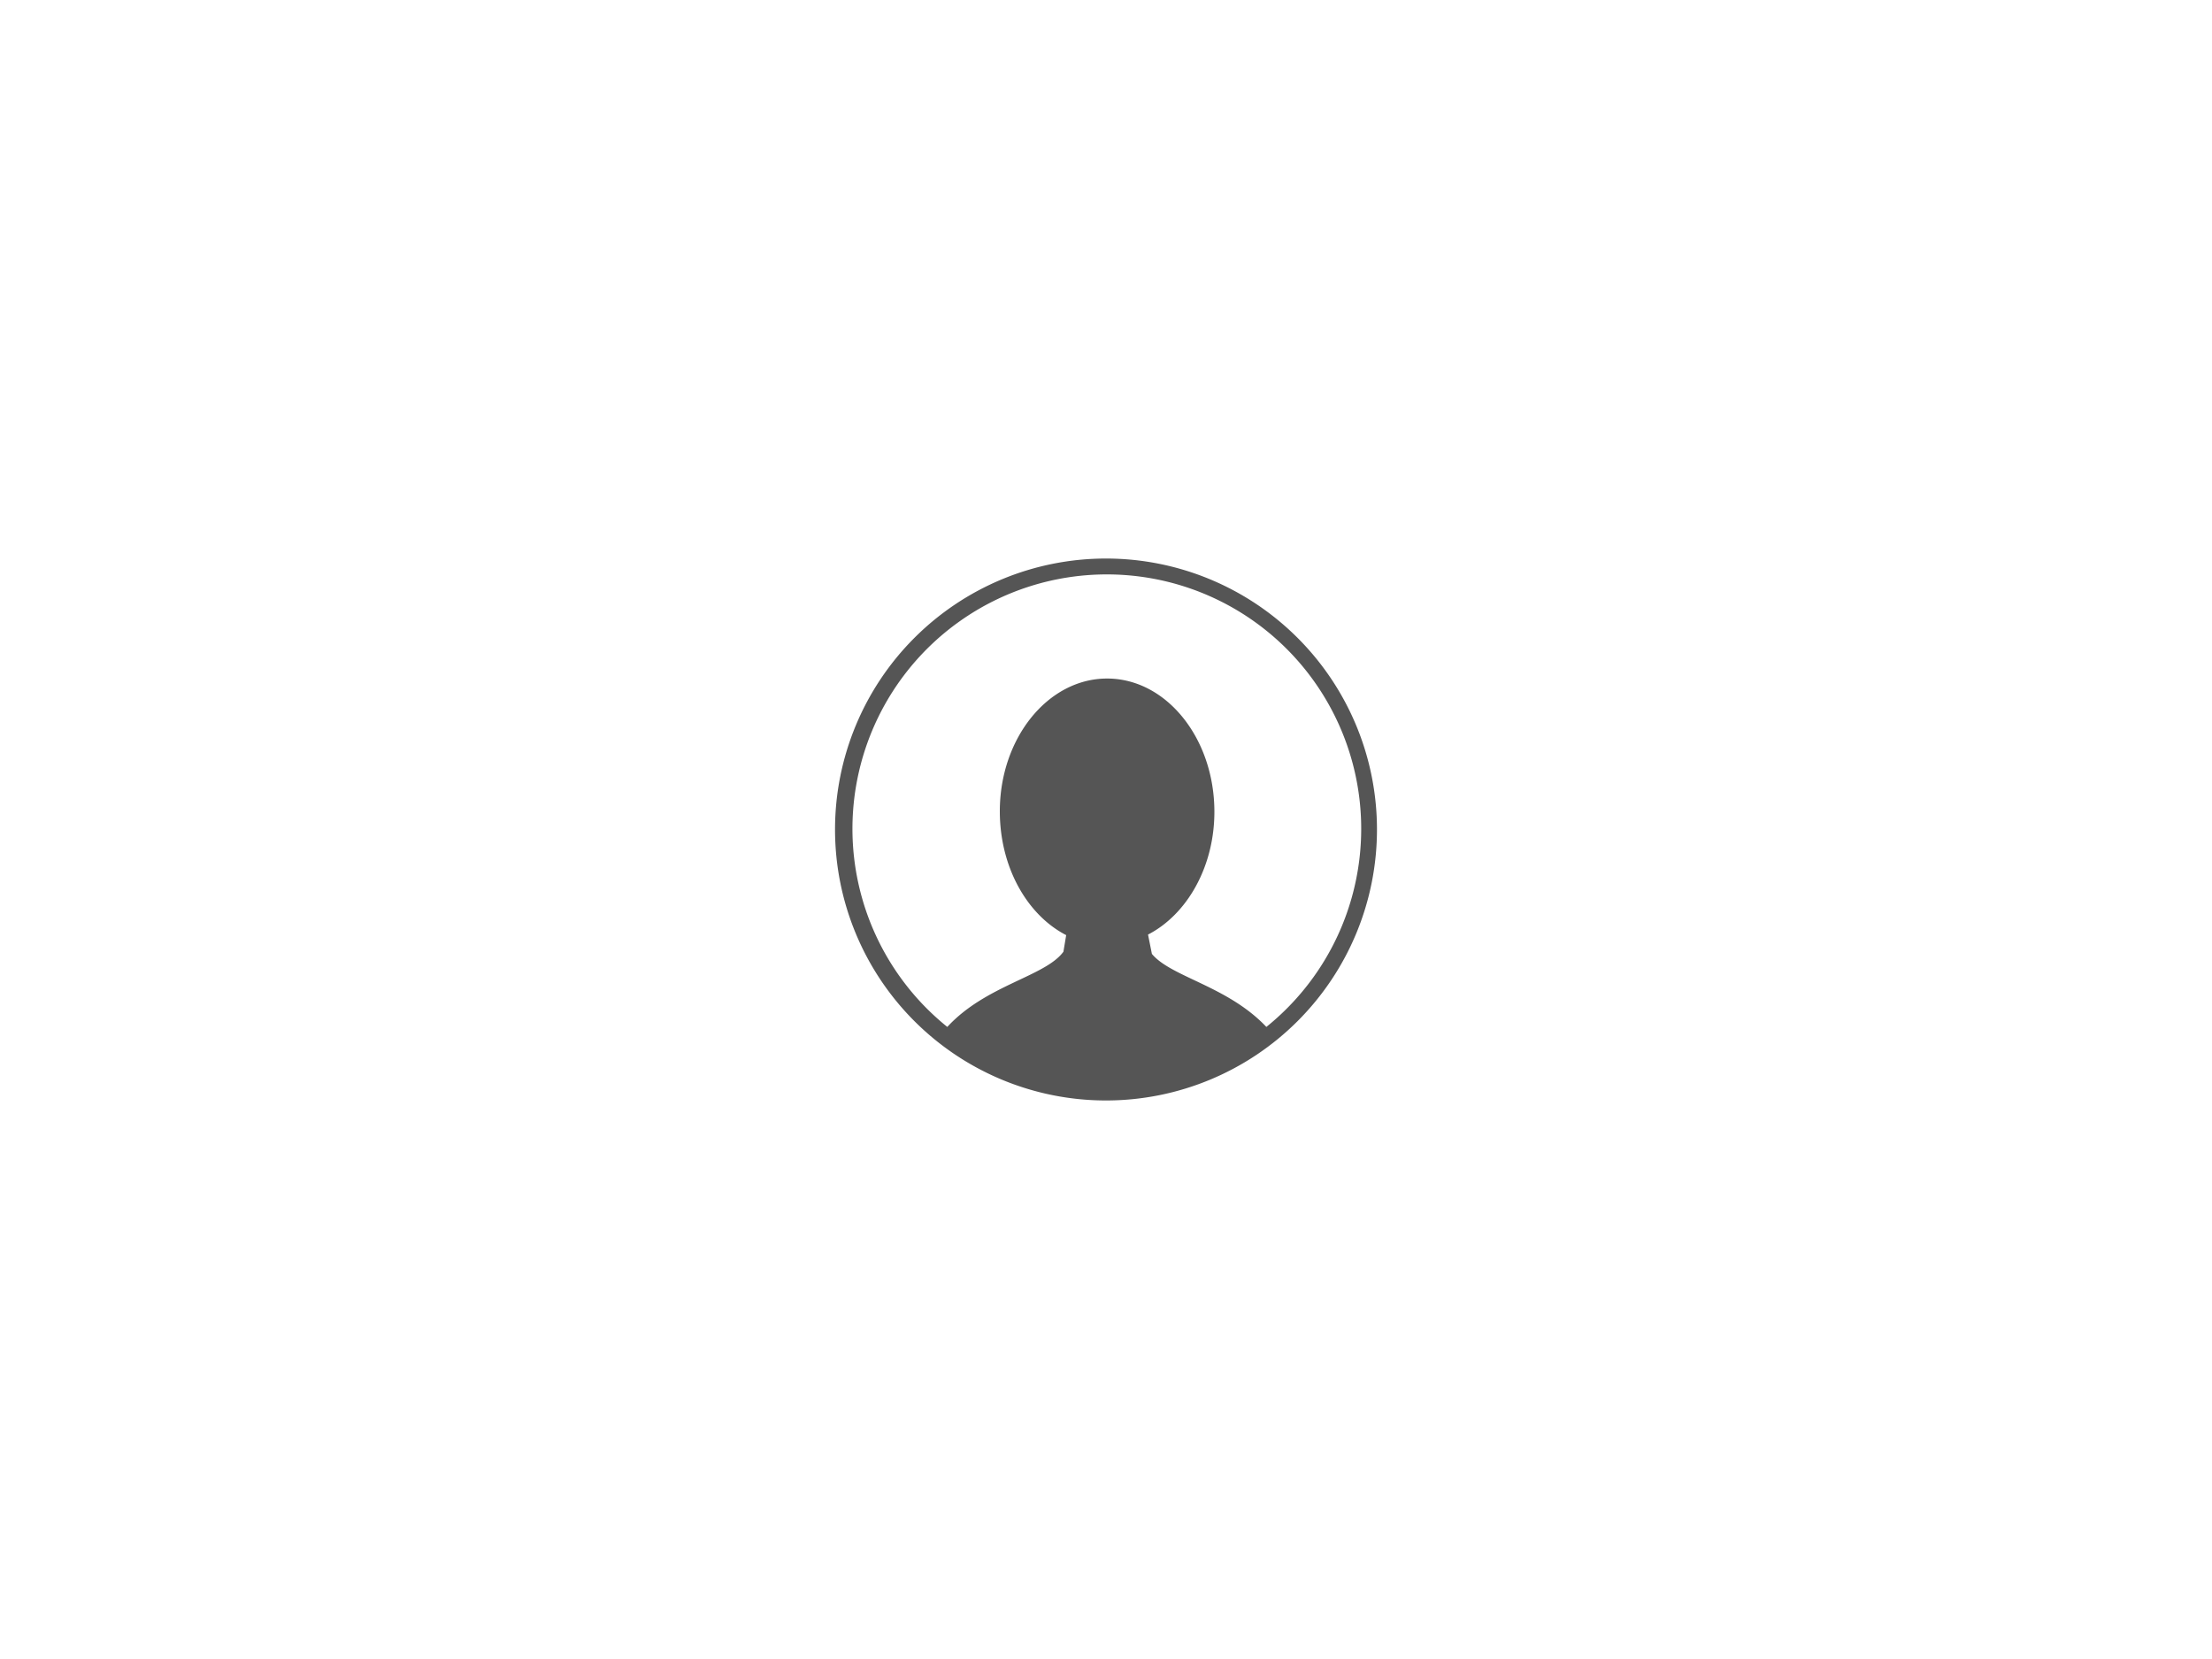 <svg xmlns="http://www.w3.org/2000/svg" viewBox="0 0 400 300"><path d="M200 101a49 49 0 100 98 49 49 0 000-98zm29 84.7c-7-7.4-17.2-9-20.7-13.2l-.7-3.5c7-3.6 12-12.2 12-22.2 0-13.3-8.7-24.1-19.4-24.1s-19.4 10.8-19.4 24c0 10.2 5 18.8 12 22.4l-.5 3c-3.3 4.5-14 6-21 13.6a46 46 0 1157.7 0z" fill="#55555559" /></svg>